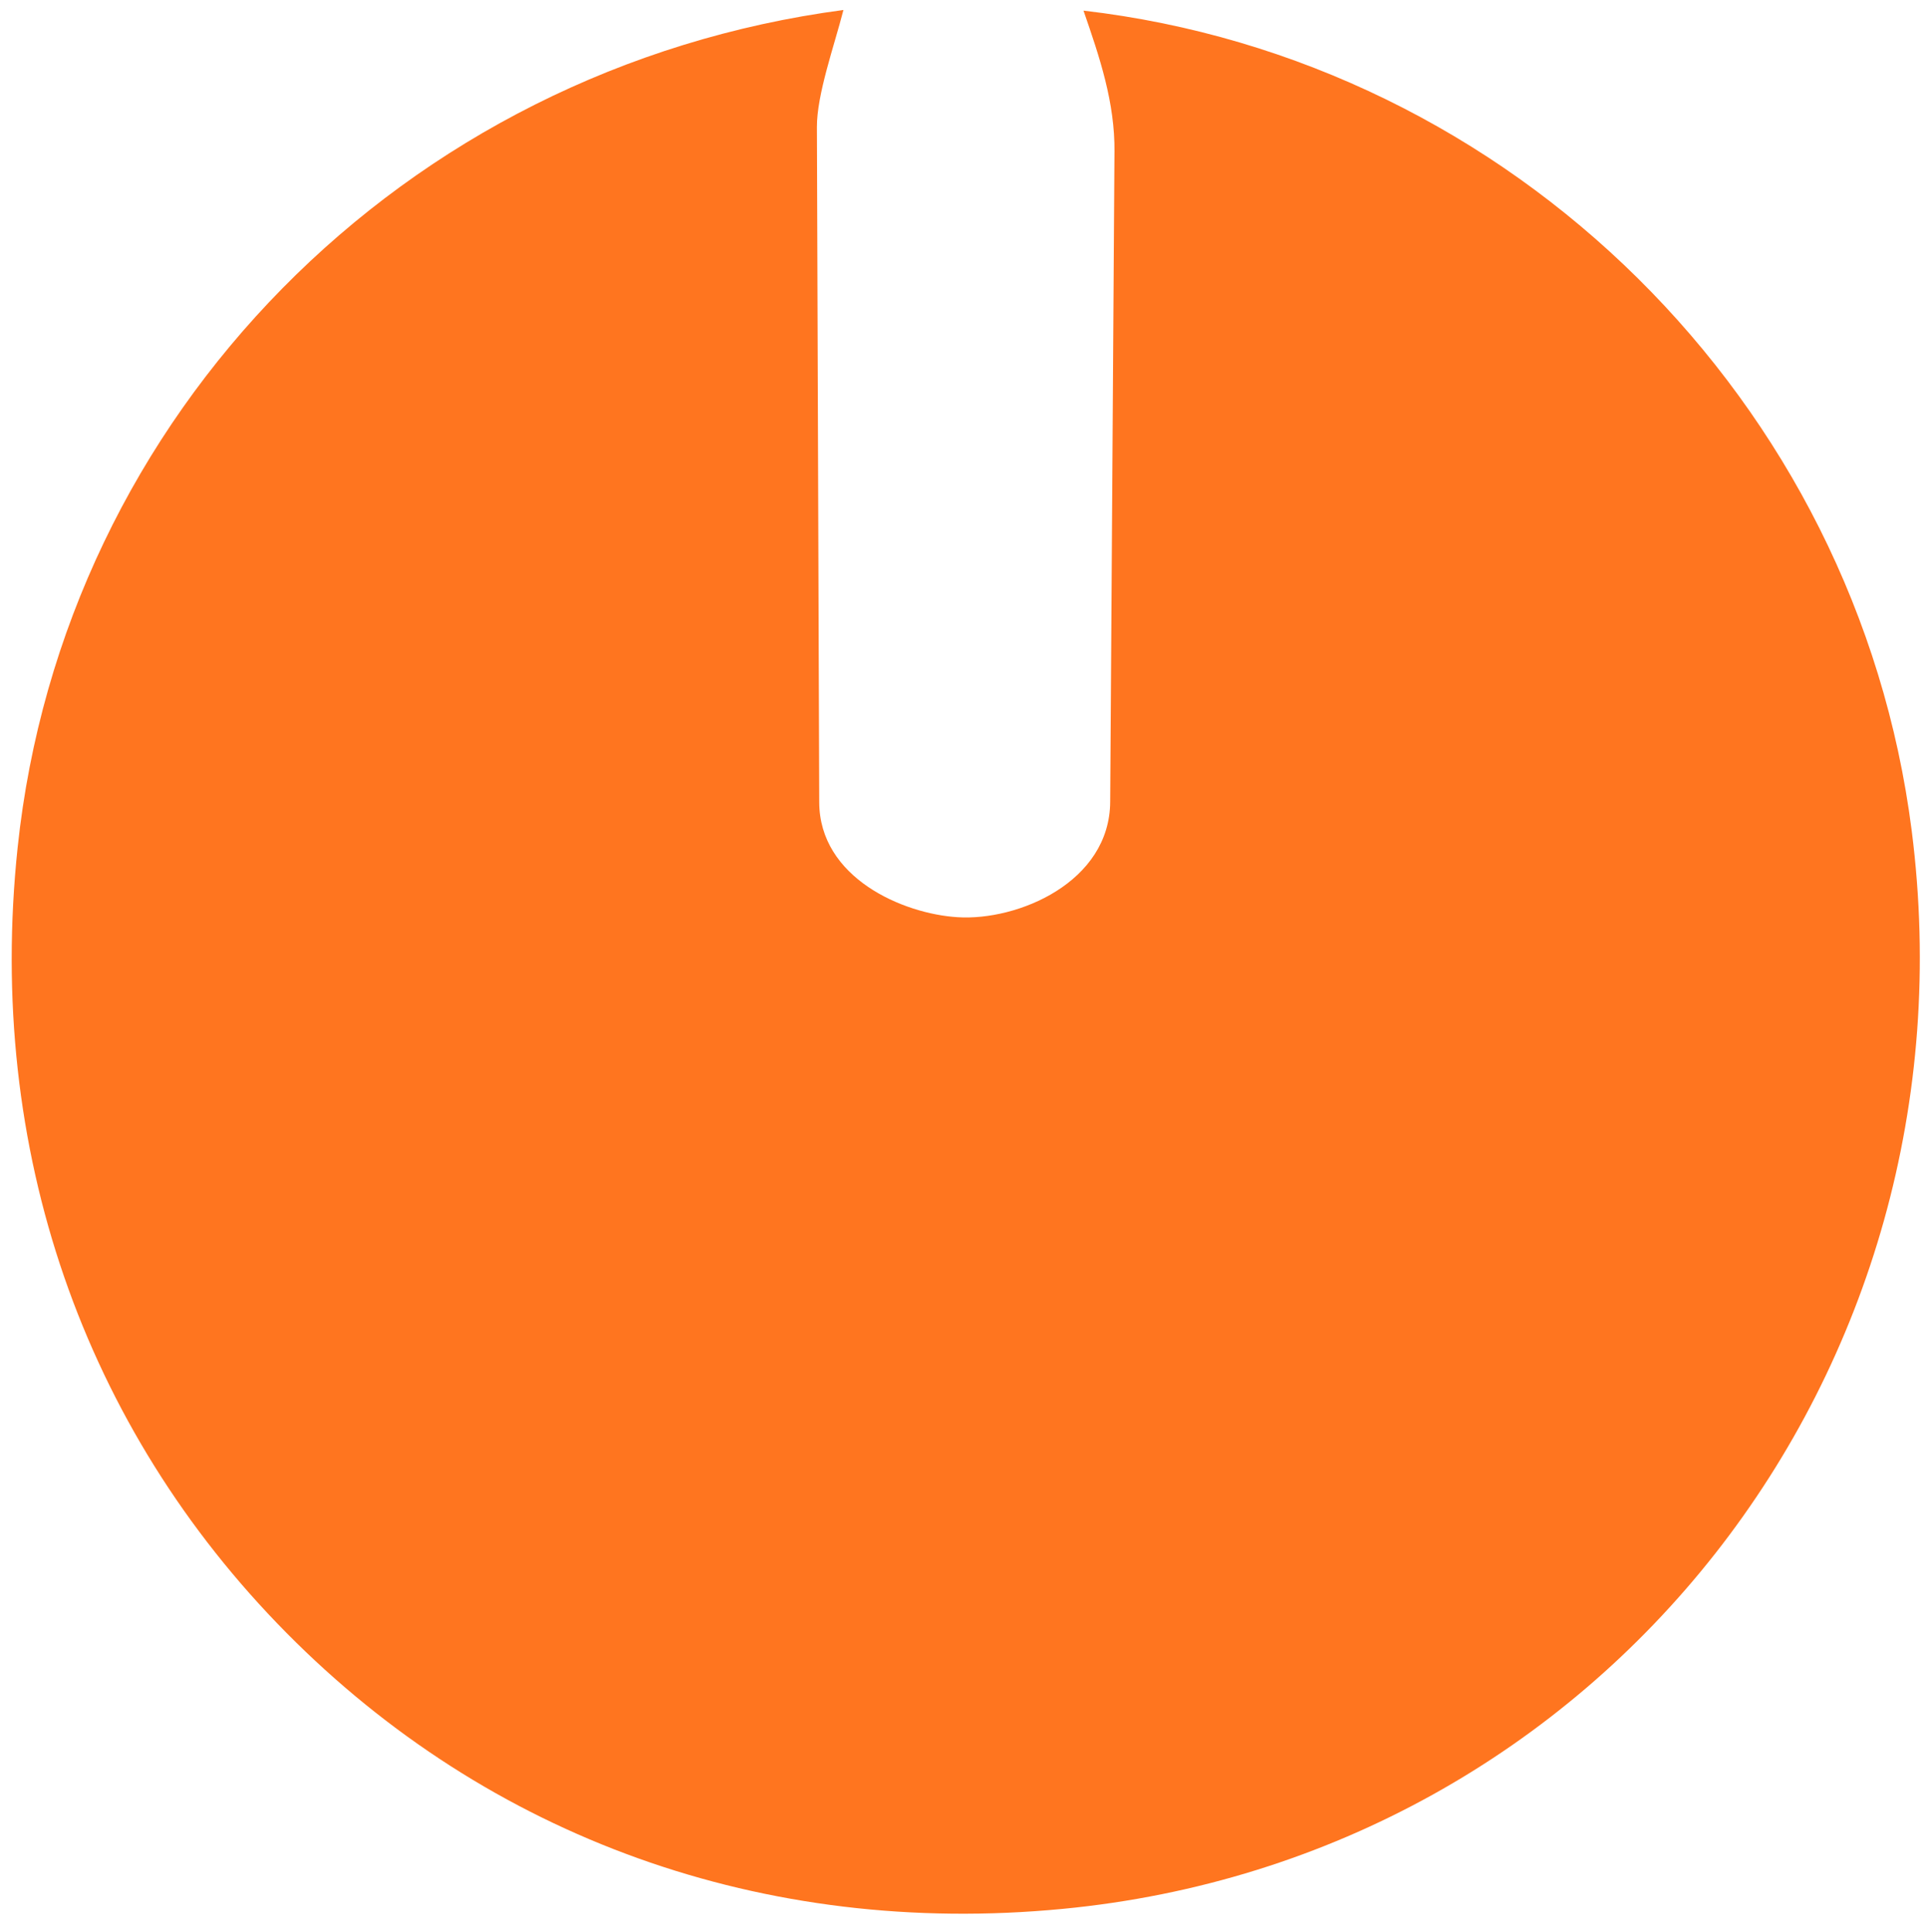 <?xml version="1.0" encoding="UTF-8"?>
<svg id="Camada_1" xmlns="http://www.w3.org/2000/svg" version="1.1" viewBox="0 0 807 809.25">
  <!-- Generator: Adobe Illustrator 30.1.0, SVG Export Plug-In . SVG Version: 2.1.1 Build 136)  -->
  <defs>
    <style>
      .st0 {
        fill: #ff751f;
      }
    </style>
  </defs>
  <path class="st0" d="M466.73,63.68c.19-20.77-6.16-39.55-12.98-59.23,179.44,20.85,323.93,163.55,346.85,343.53,28.91,226.94-129.88,429.92-355.5,451.59-125.44,12.08-240.54-30.04-325.18-115.65S-6.02,481.76,7.39,354.96C26.52,173.73,168.59,28.69,353.22,4.18c-3.86,15.04-11.18,35.42-11.11,49.1l.97,282.71c.08,31.68,34.99,46.8,57.98,48.2,25.13,1.6,63.71-14.57,63.87-48.4l1.79-272.15h0v.04Z"/>
</svg>